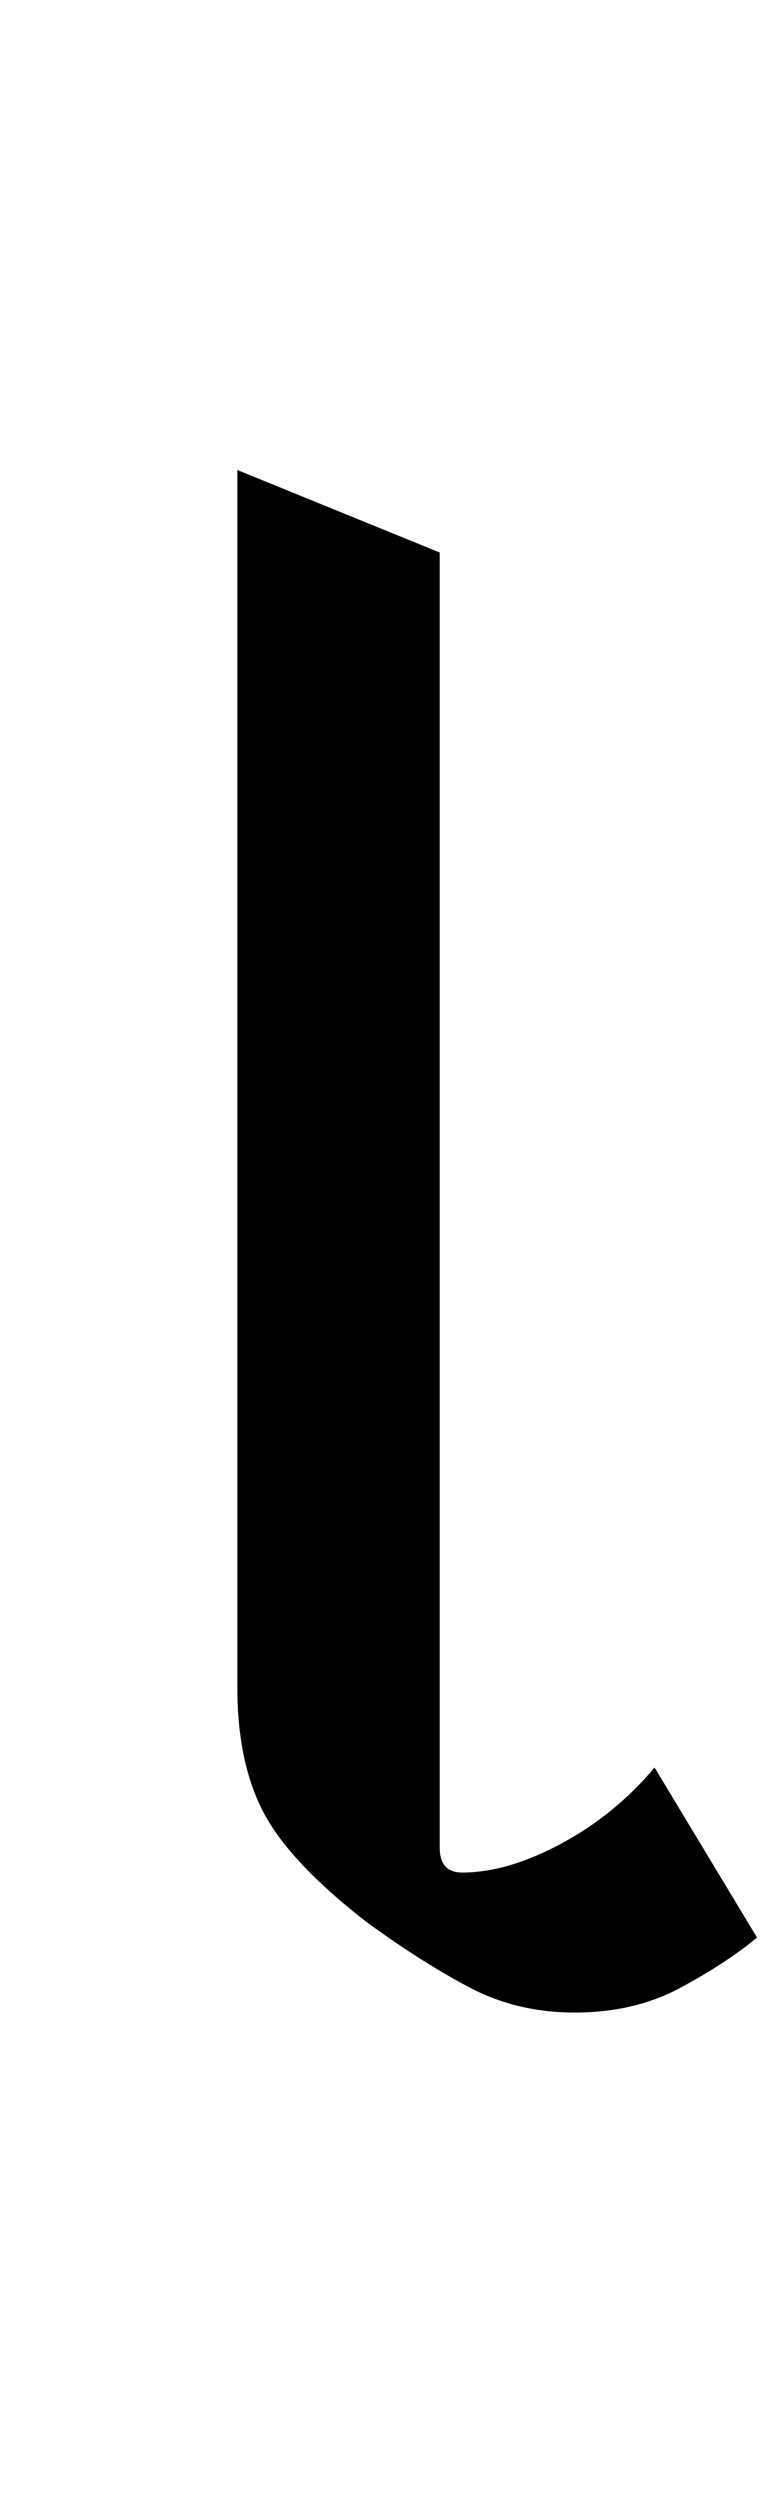 <?xml version="1.0" standalone="no"?>
<!DOCTYPE svg PUBLIC "-//W3C//DTD SVG 1.1//EN" "http://www.w3.org/Graphics/SVG/1.1/DTD/svg11.dtd" >
<svg xmlns="http://www.w3.org/2000/svg" xmlns:xlink="http://www.w3.org/1999/xlink" version="1.1" viewBox="-10 0 313 1000">
   <path fill="currentColor"
d="M220 805q-23 0 -42 -10t-41 -26q-31 -24 -41.5 -44t-10.5 -50v-487l81 33v518q0 10 9 10q18 0 39.5 -11.5t37.5 -30.5l41 68q-12 10 -30.5 20t-42.5 10z" />
</svg>
